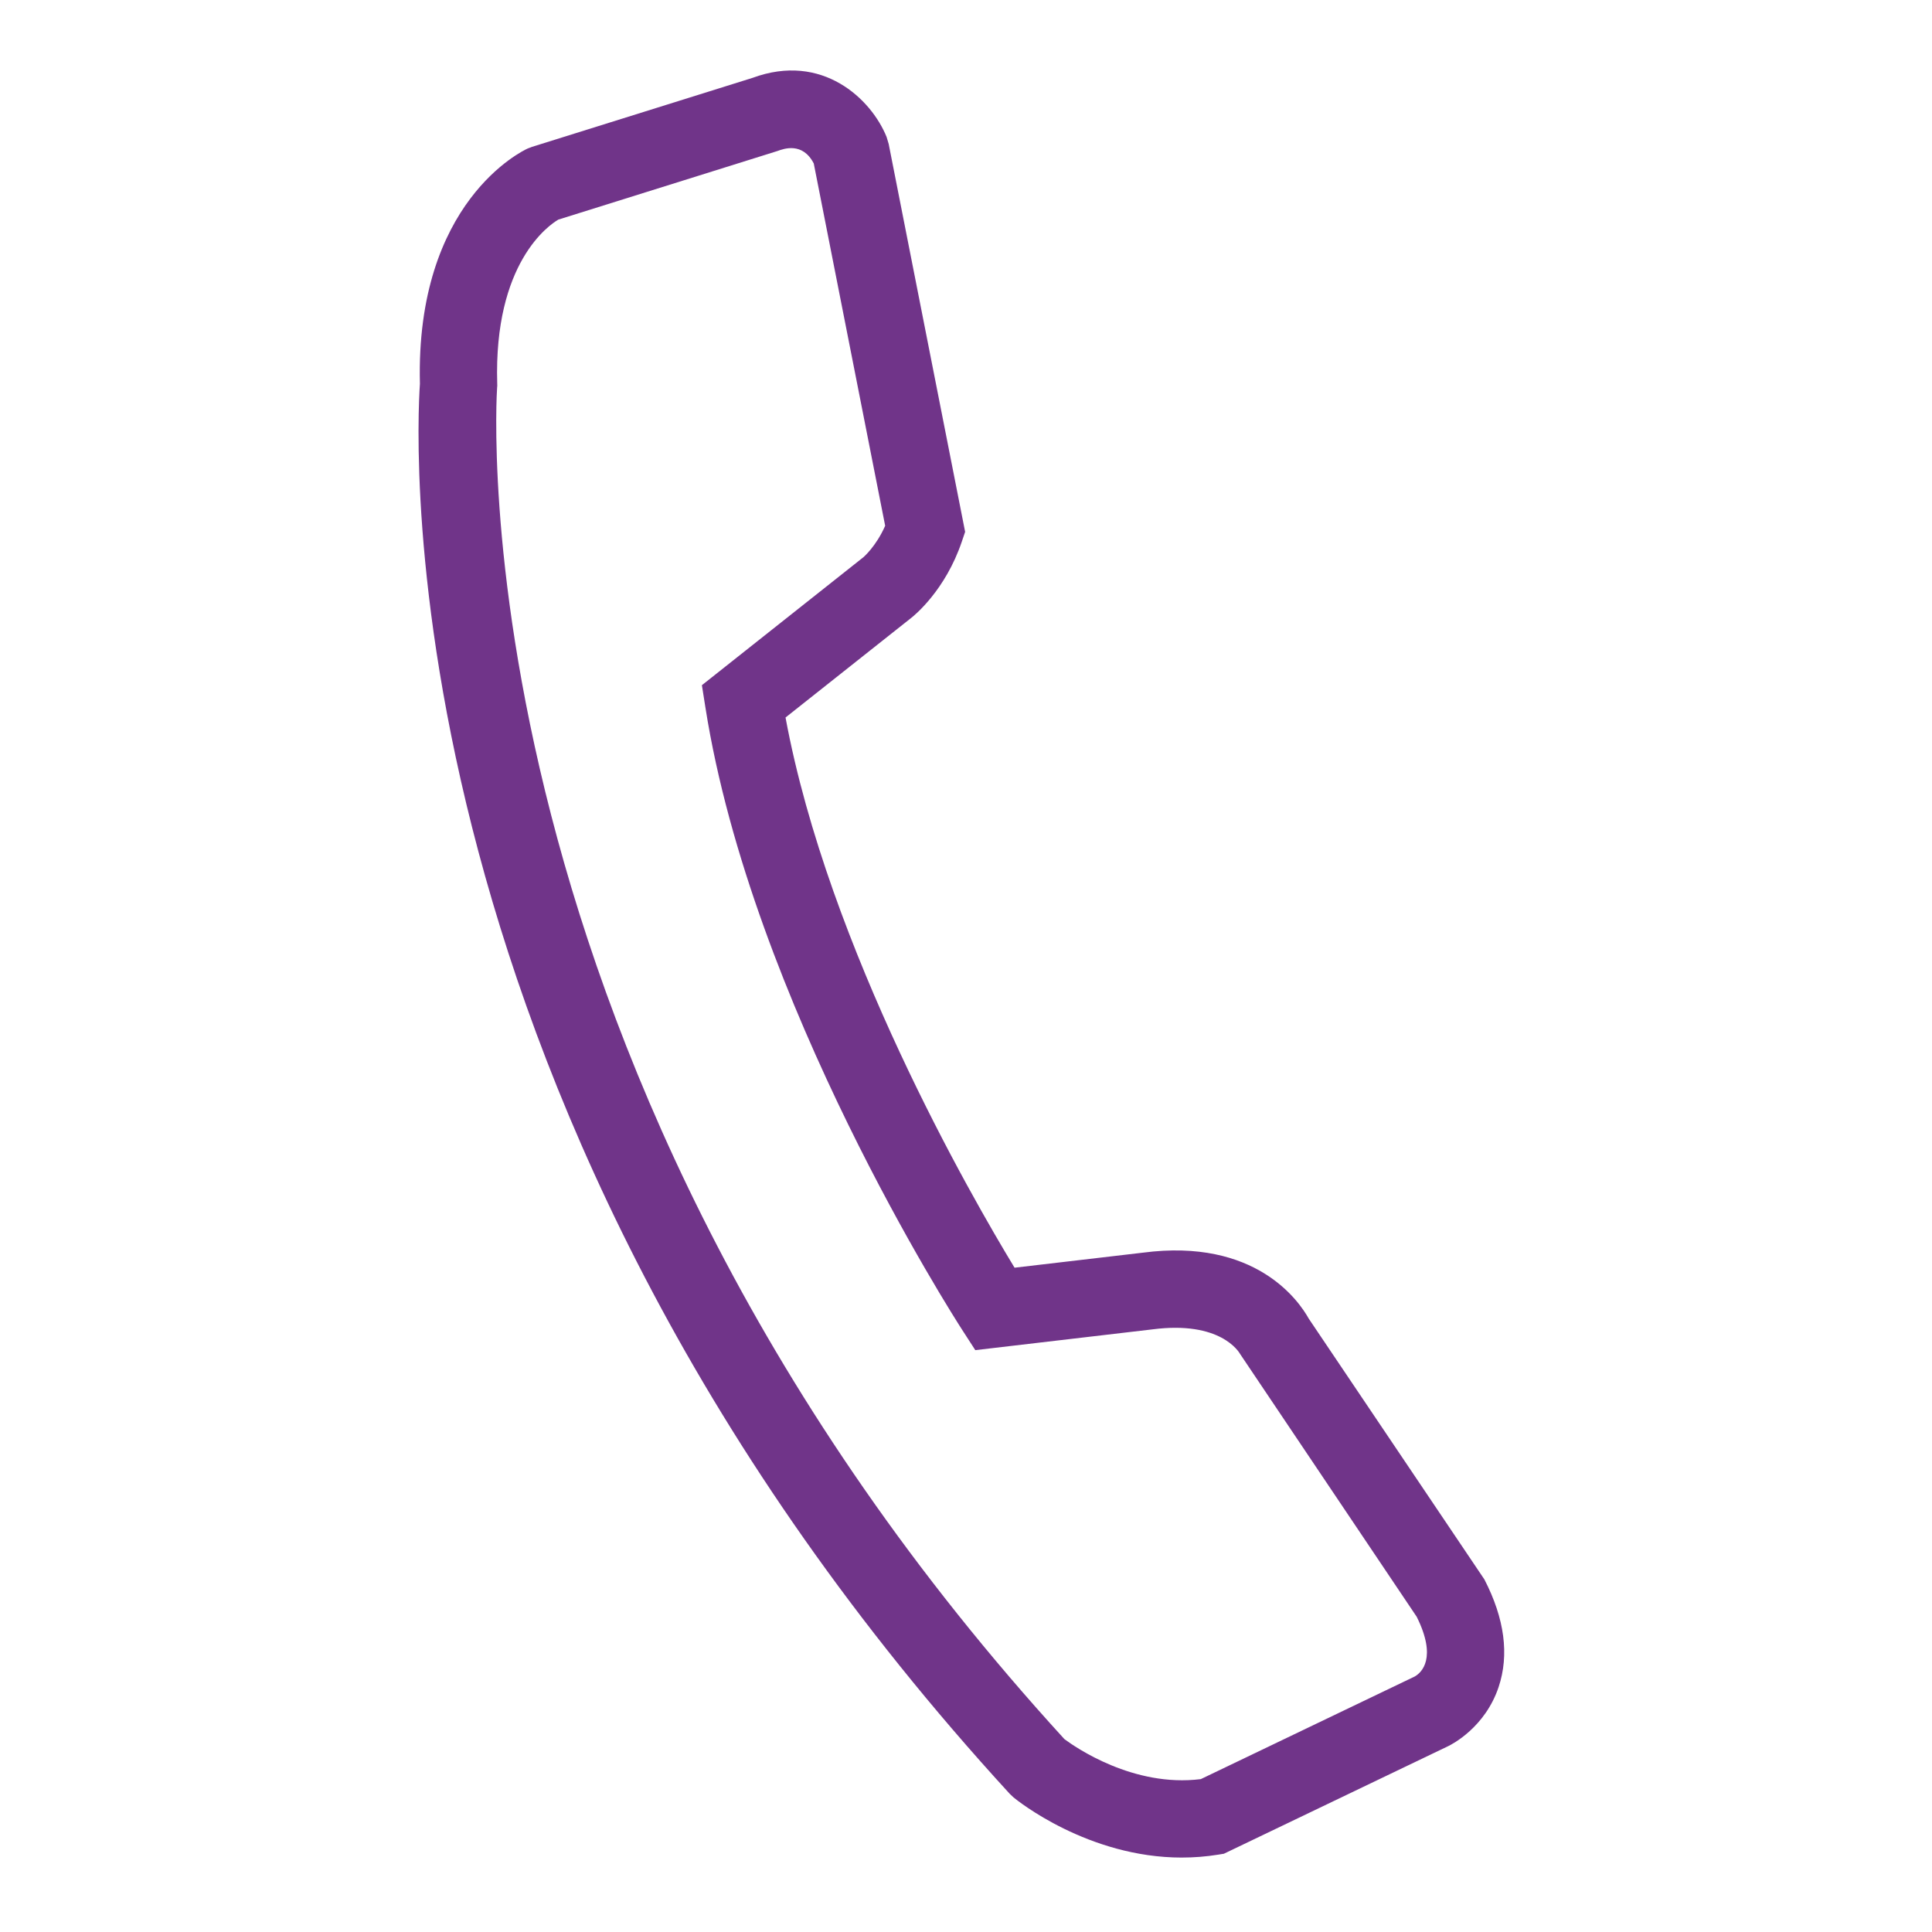 <svg xmlns="http://www.w3.org/2000/svg" id="Calque_2" data-name="Calque 2" viewBox="0 0 100 100"><defs><style>      .cls-1 {        fill: #703489;      }    </style></defs><path class="cls-1" d="M61.175,96.148c-4.867,0-8.535-2.966-8.707-3.108l-.204-.192C19.812,57.443,21.551,22.515,21.735,19.868c-.239-9.435,5.337-12.072,5.575-12.18l.228-.087,11.411-3.57c3.614-1.334,6.144,1.092,6.94,3.055l.109,.365,3.957,20.077-.171,.505c-.849,2.51-2.44,3.809-2.619,3.949l-6.506,5.156c2.217,11.963,9.61,24.784,11.854,28.478l6.641-.778c5.842-.768,8.078,2.502,8.587,3.415l9.091,13.498c1.047,2.029,1.294,3.905,.735,5.573-.7,2.088-2.415,2.963-2.608,3.056l-11.611,5.569-.283,.046c-.646,.105-1.277,.152-1.89,.152Zm-6.076-6.128c.55,.409,3.561,2.505,7.054,2.067l11.075-5.313c.354-.201,1.165-.954,.1-3.091l-9.127-13.581c-.072-.13-1.031-1.752-4.553-1.294l-9.167,1.075-.676-1.046c-.443-.687-10.889-16.977-13.293-32.218l-.182-1.154,8.361-6.625h0c-0,0,.653-.555,1.125-1.626l-3.696-18.753c-.581-1.123-1.554-.764-1.882-.644l-11.34,3.55c-.475,.279-3.348,2.23-3.162,8.487l.003,.109-.009,.108c-.026,.347-2.31,35.296,29.368,69.949Z"></path></svg>